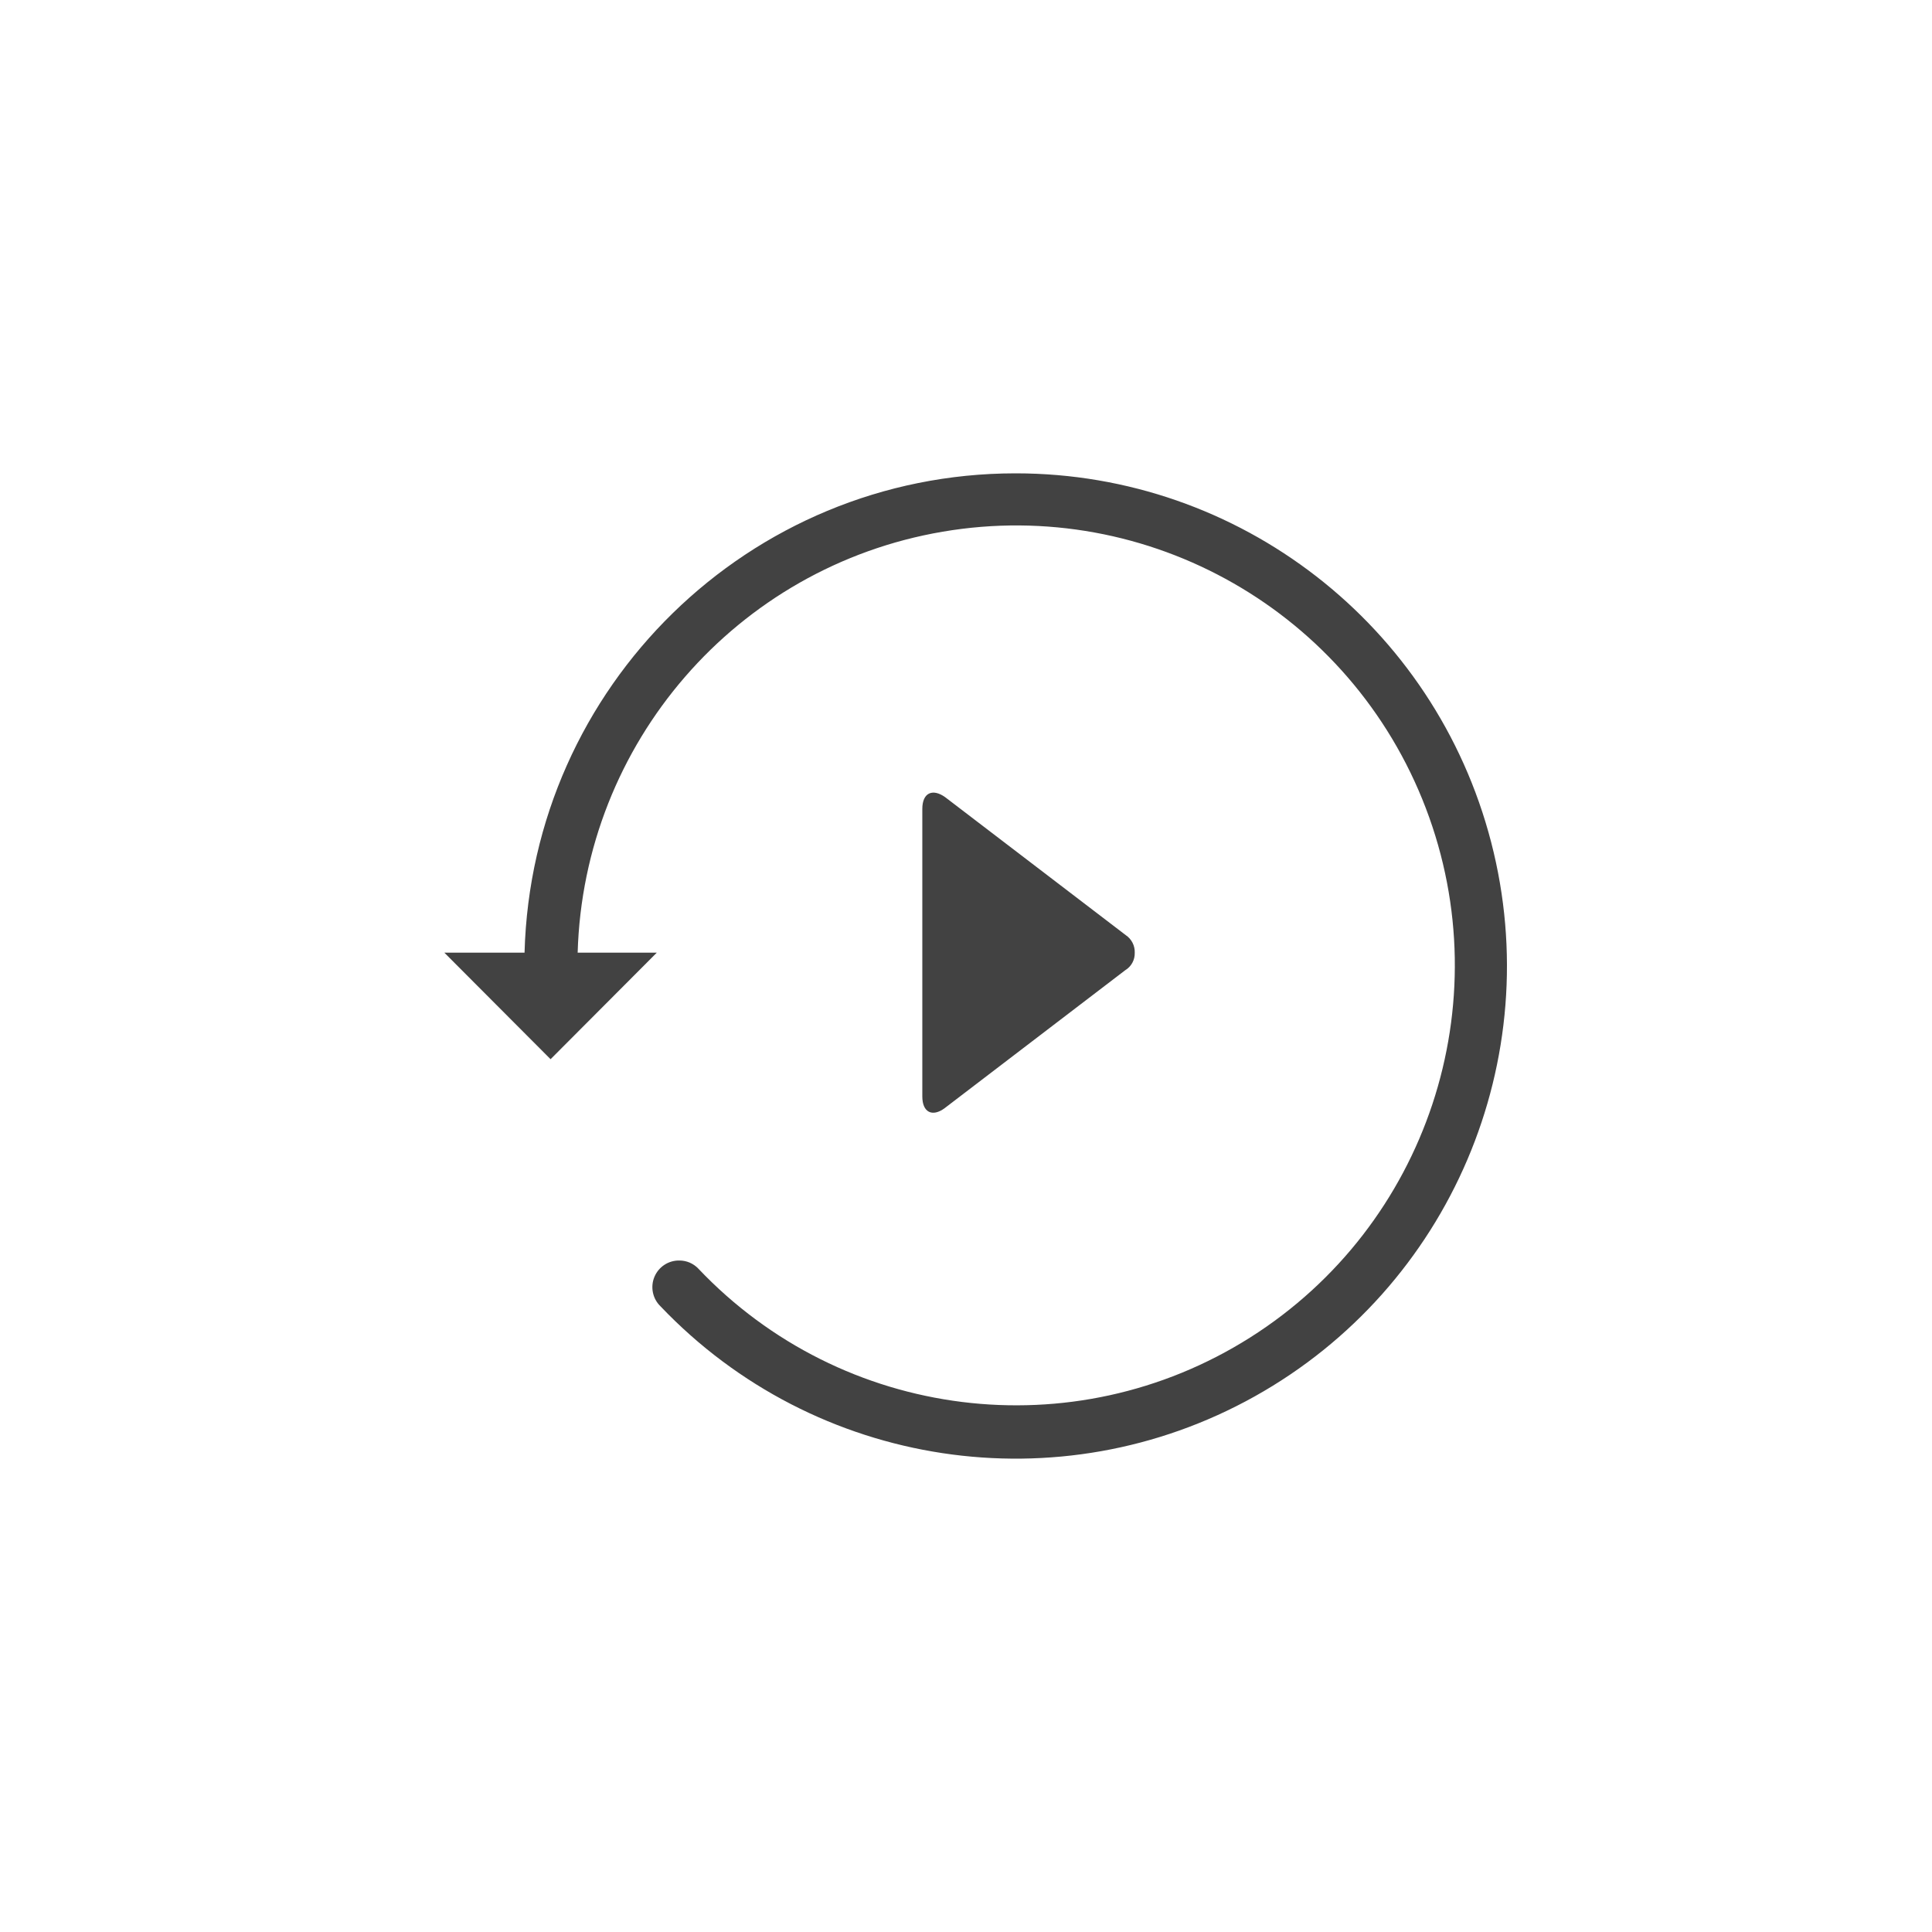 <?xml version="1.0" encoding="UTF-8"?>
<svg width="200px" height="200px" viewBox="0 0 200 200" version="1.1" xmlns="http://www.w3.org/2000/svg" xmlns:xlink="http://www.w3.org/1999/xlink">
    <title>pre-roll</title>
    <g id="pre-roll" stroke="none" stroke-width="1" fill="none" fill-rule="evenodd">
        <g id="Pre-roll" transform="translate(46, 49)" fill="#424242">
            <path d="M49.478,34.735 L49.478,64.507 C49.478,66.161 50.522,66.657 51.787,65.72 L70.479,51.44 C71.114,51.06 71.493,50.363 71.468,49.621 C71.493,48.893 71.139,48.204 70.533,47.801 L51.842,33.522 C50.522,32.584 49.478,33.081 49.478,34.735 Z M59.099,0 C31.563,0.02 9.045,22.016 8.301,49.621 L0,49.621 L10.995,60.648 L21.99,49.621 L13.799,49.621 C14.425,27.919 30.239,9.678 51.582,6.041 C72.924,2.403 93.859,14.381 101.598,34.657 C109.338,54.933 101.729,77.869 83.42,89.454 C65.111,101.038 41.194,98.051 26.278,82.315 L26.278,82.315 C25.774,81.791 25.08,81.493 24.354,81.488 C23.22,81.458 22.184,82.13 21.746,83.18 C21.308,84.229 21.558,85.441 22.375,86.23 C38.373,103.023 63.664,106.854 83.894,95.55 C104.124,84.245 114.184,60.661 108.363,38.181 C102.542,15.701 82.312,0.005 59.154,0 L59.099,0 Z" id="Shape"></path>
        </g>
    </g>
</svg>